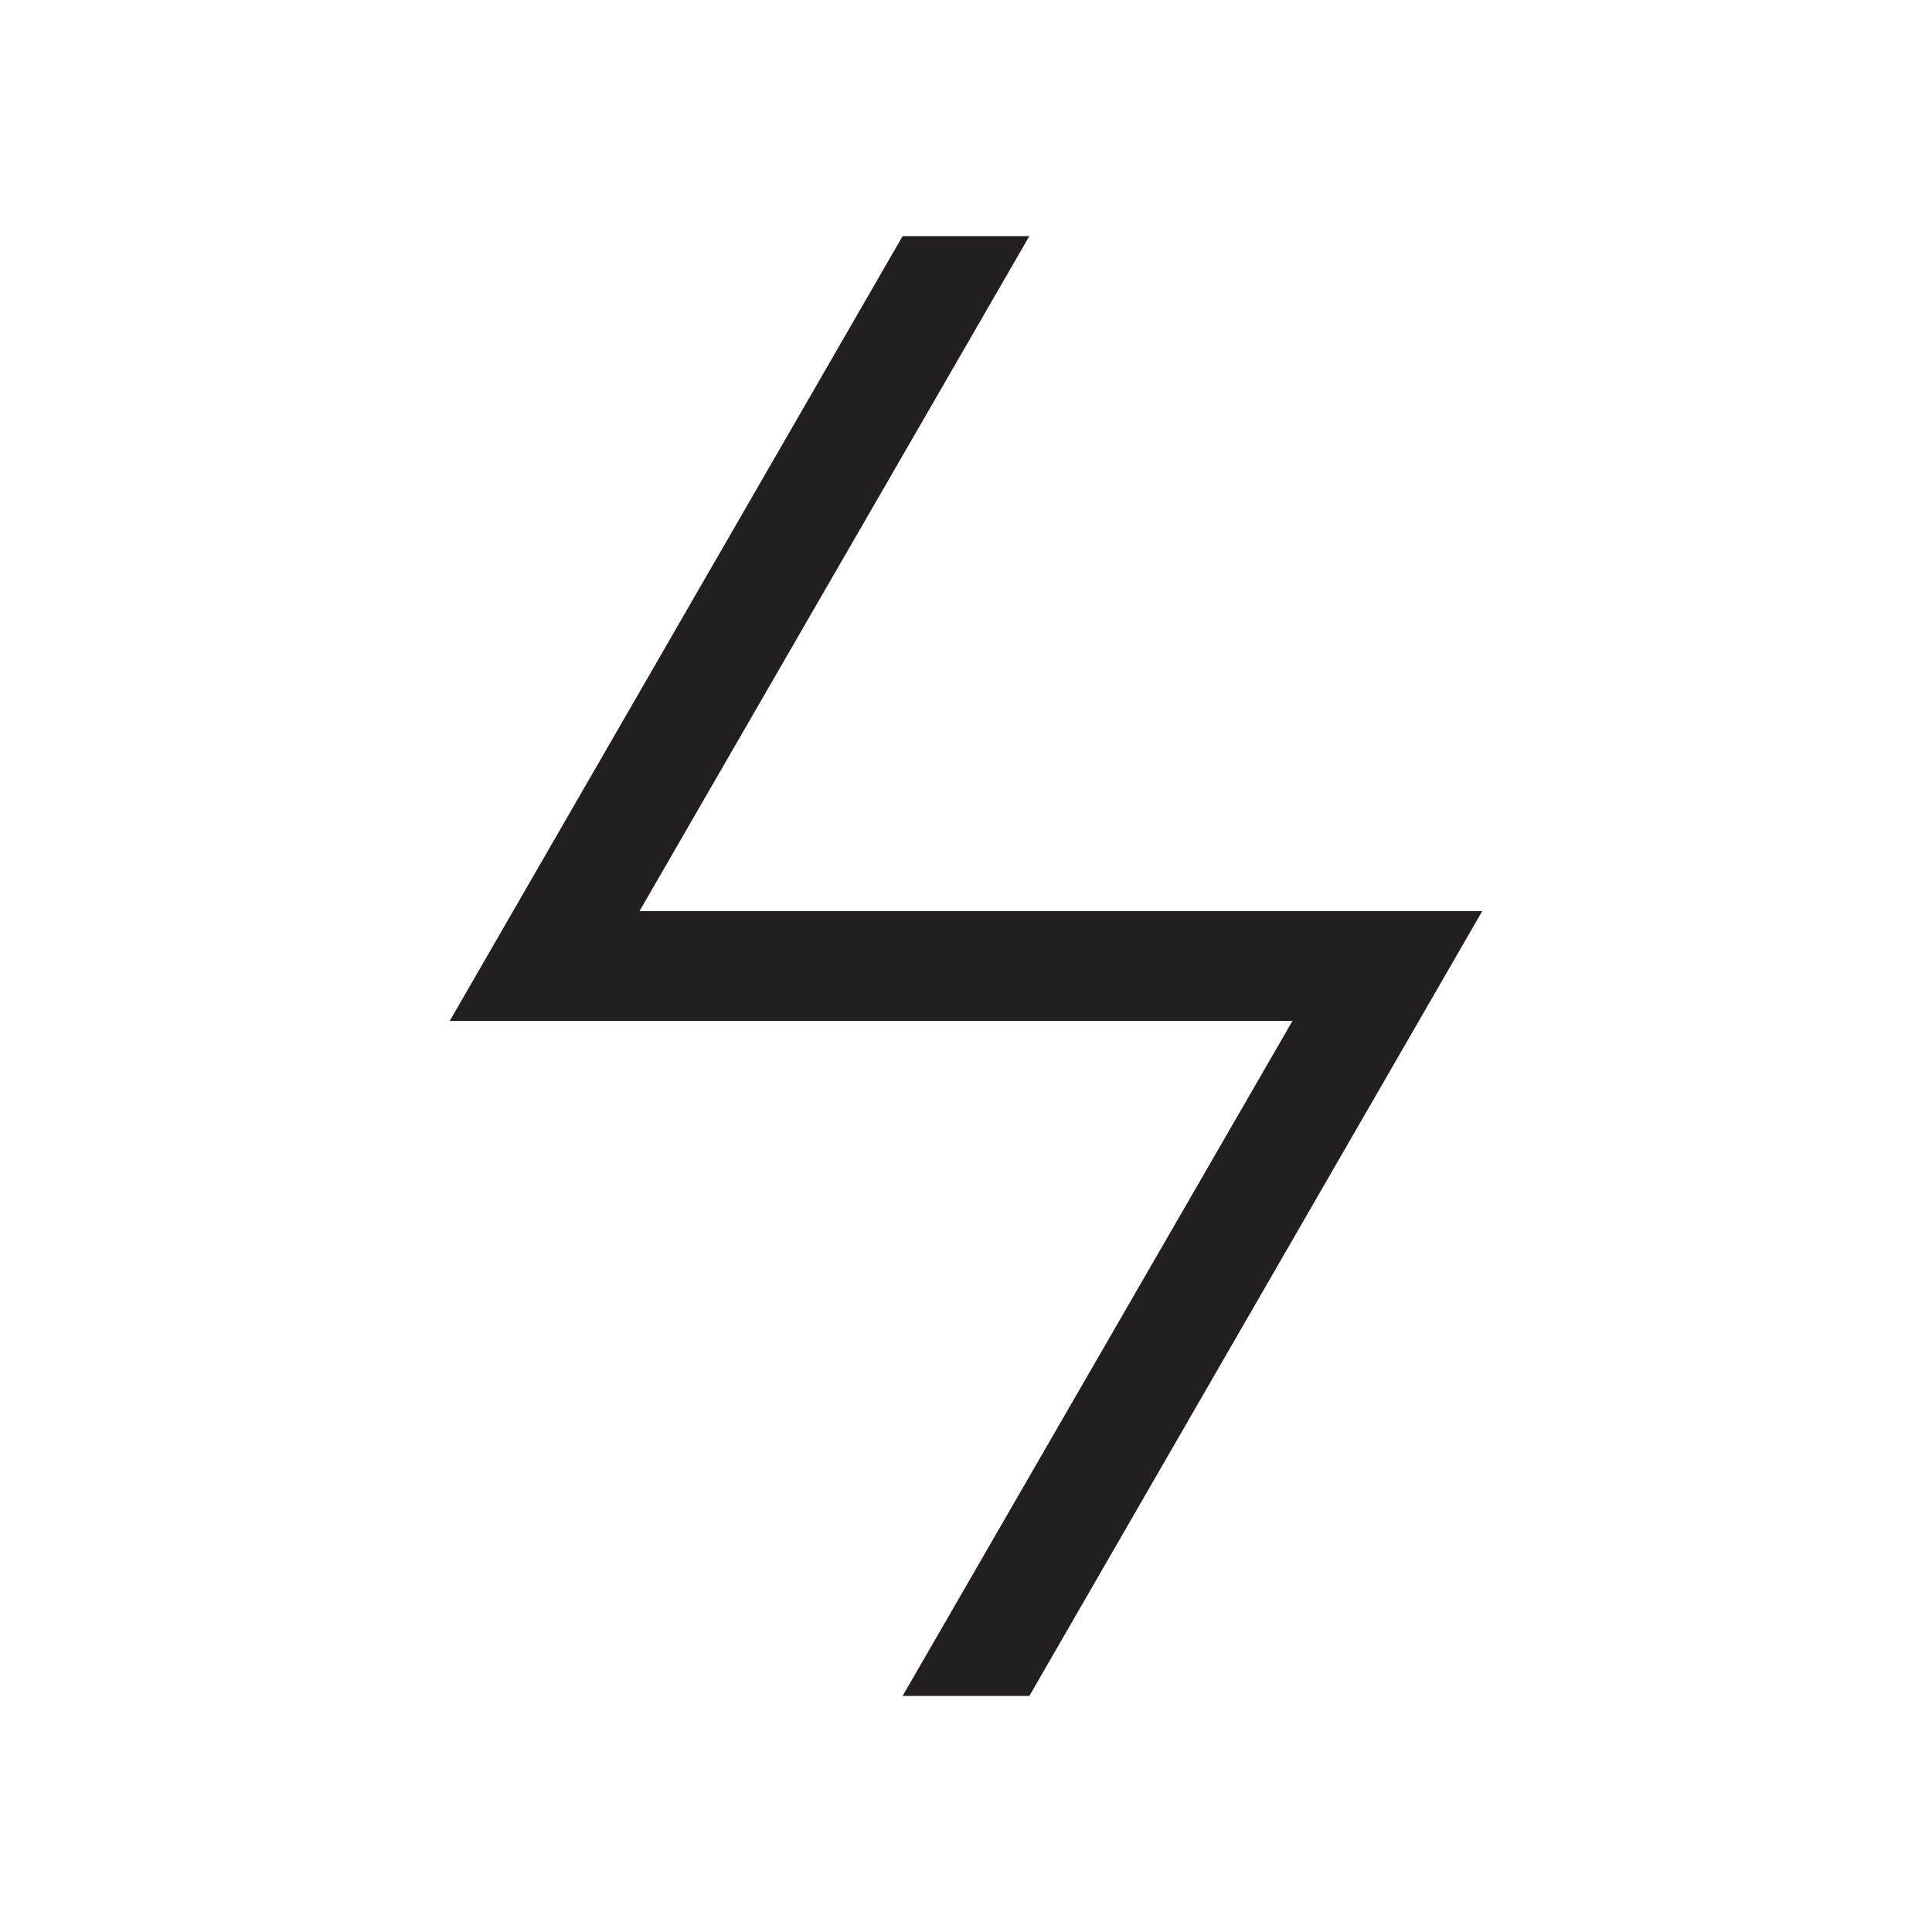 <svg xml:space="preserve" style="enable-background:new 0 0 500 500;" viewBox="0 0 500 500" y="0px" x="0px" xmlns:xlink="http://www.w3.org/1999/xlink" xmlns="http://www.w3.org/2000/svg" id="Layer_1" version="1.1">
<style type="text/css">
	.st0{fill:#231F20;}
</style>
<polygon points="266.4,61.1 233.6,61.1 116.4,264.2 334.5,264.2 233.6,438.9 266.4,438.9 383.6,235.8 165.5,235.8" class="st0"></polygon>
</svg>
